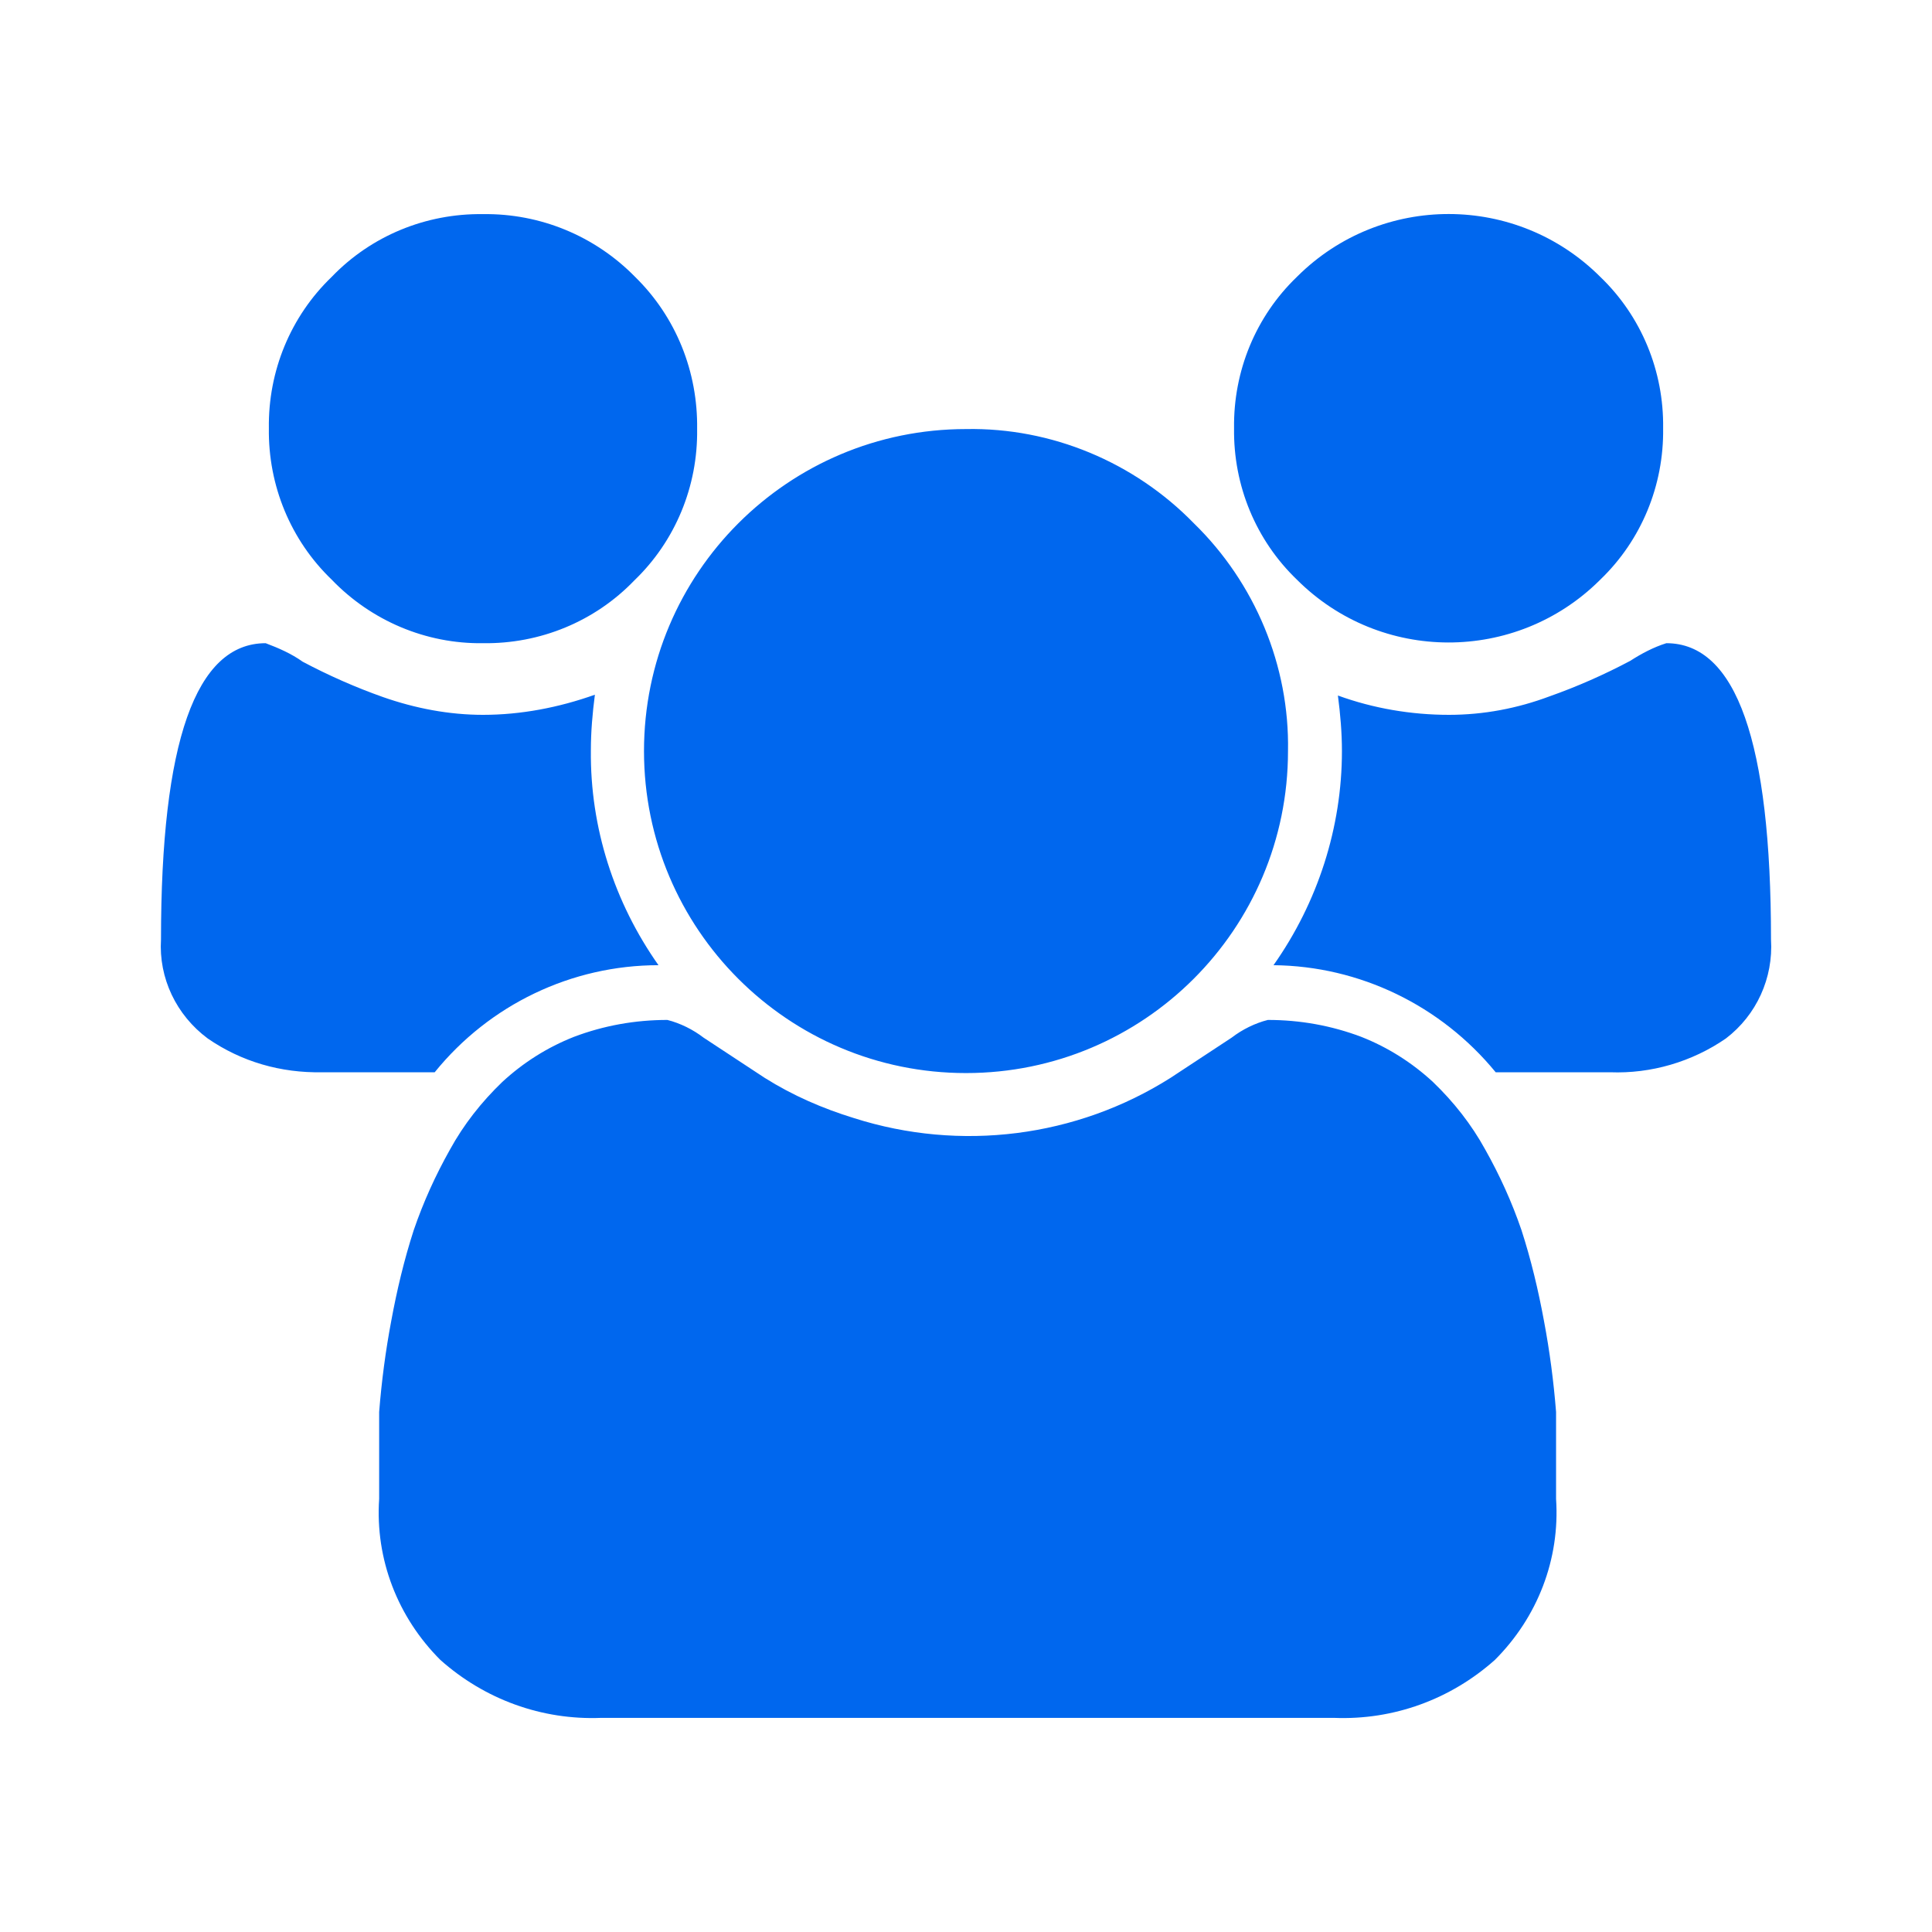 <svg version="1.2" xmlns="http://www.w3.org/2000/svg" xmlns:xlink="http://www.w3.org/1999/xlink" overflow="visible" preserveAspectRatio="none" viewBox="0 0 24 24" width="24" height="24"><g><path xmlns:default="http://www.w3.org/2000/svg" id="users" d="M8.18,11.99c-0.55-0.78-0.85-1.71-0.84-2.67c0-0.23,0.02-0.46,0.05-0.69C6.94,8.79,6.47,8.88,6,8.88  c-0.42,0-0.84-0.08-1.24-0.22c-0.34-0.12-0.68-0.27-1-0.44c-0.14-0.1-0.3-0.17-0.46-0.23C2.43,7.99,2,9.22,2,11.67  c-0.03,0.48,0.19,0.94,0.58,1.23C3,13.19,3.49,13.33,4,13.32h1.4C6.08,12.48,7.1,11.99,8.18,11.99L8.18,11.99z M19.33,18.62  c0-0.37,0-0.73,0-1.08c-0.03-0.38-0.08-0.76-0.15-1.13c-0.07-0.38-0.16-0.76-0.28-1.13c-0.12-0.35-0.27-0.68-0.45-1  c-0.17-0.31-0.39-0.59-0.65-0.84c-0.26-0.24-0.56-0.43-0.89-0.56c-0.37-0.14-0.76-0.21-1.16-0.21c-0.16,0.04-0.32,0.12-0.45,0.22  l-0.76,0.5c-1.17,0.74-2.61,0.92-3.93,0.5c-0.39-0.12-0.76-0.28-1.11-0.5l-0.76-0.5c-0.13-0.1-0.29-0.18-0.45-0.22  c-0.4,0-0.79,0.07-1.16,0.21C6.8,13.01,6.5,13.2,6.24,13.44c-0.26,0.25-0.48,0.53-0.65,0.84c-0.18,0.32-0.33,0.65-0.45,1  c-0.12,0.37-0.21,0.75-0.28,1.13c-0.07,0.37-0.12,0.75-0.15,1.13c0,0.35,0,0.71,0,1.08c-0.05,0.75,0.23,1.47,0.76,2  c0.55,0.49,1.26,0.75,2,0.72h9.1c0.74,0.03,1.45-0.23,2-0.72C19.1,20.09,19.38,19.37,19.33,18.62L19.33,18.62z M7.89,3.44  C7.39,2.93,6.71,2.65,6,2.66C5.29,2.65,4.61,2.93,4.12,3.44C3.61,3.93,3.33,4.61,3.34,5.32C3.33,6.03,3.61,6.71,4.12,7.2  C4.61,7.71,5.29,8,6,7.99C6.71,8,7.39,7.72,7.88,7.21c0.51-0.49,0.79-1.17,0.78-1.88C8.67,4.62,8.4,3.94,7.89,3.44z M14.83,6.5  C14.09,5.74,13.06,5.31,12,5.33c-2.21,0-4,1.79-4,4s1.79,4,4,4s4-1.79,4-4C16.02,8.27,15.59,7.24,14.83,6.5z M22,11.67  c0-2.45-0.43-3.68-1.3-3.68c-0.16,0.05-0.31,0.13-0.45,0.22c-0.32,0.17-0.66,0.32-1,0.44C18.85,8.8,18.43,8.88,18,8.88  c-0.47,0-0.94-0.08-1.38-0.24c0.03,0.23,0.05,0.46,0.05,0.69c0,0.95-0.3,1.88-0.85,2.66c1.07,0.01,2.08,0.5,2.76,1.33H20  c0.51,0.02,1.02-0.13,1.44-0.42C21.82,12.61,22.03,12.15,22,11.67L22,11.67z M19.88,3.44c-1.04-1.04-2.72-1.04-3.76-0.01  c0,0-0.01,0.01-0.01,0.01c-0.51,0.49-0.79,1.17-0.78,1.88c-0.01,0.71,0.27,1.39,0.78,1.88c1.04,1.04,2.72,1.04,3.76,0.01  c0,0,0.01-0.01,0.01-0.01c0.51-0.49,0.79-1.17,0.78-1.88C20.67,4.61,20.39,3.93,19.88,3.44z" style="fill: rgb(0, 103, 238);" vector-effect="non-scaling-stroke"/></g></svg>